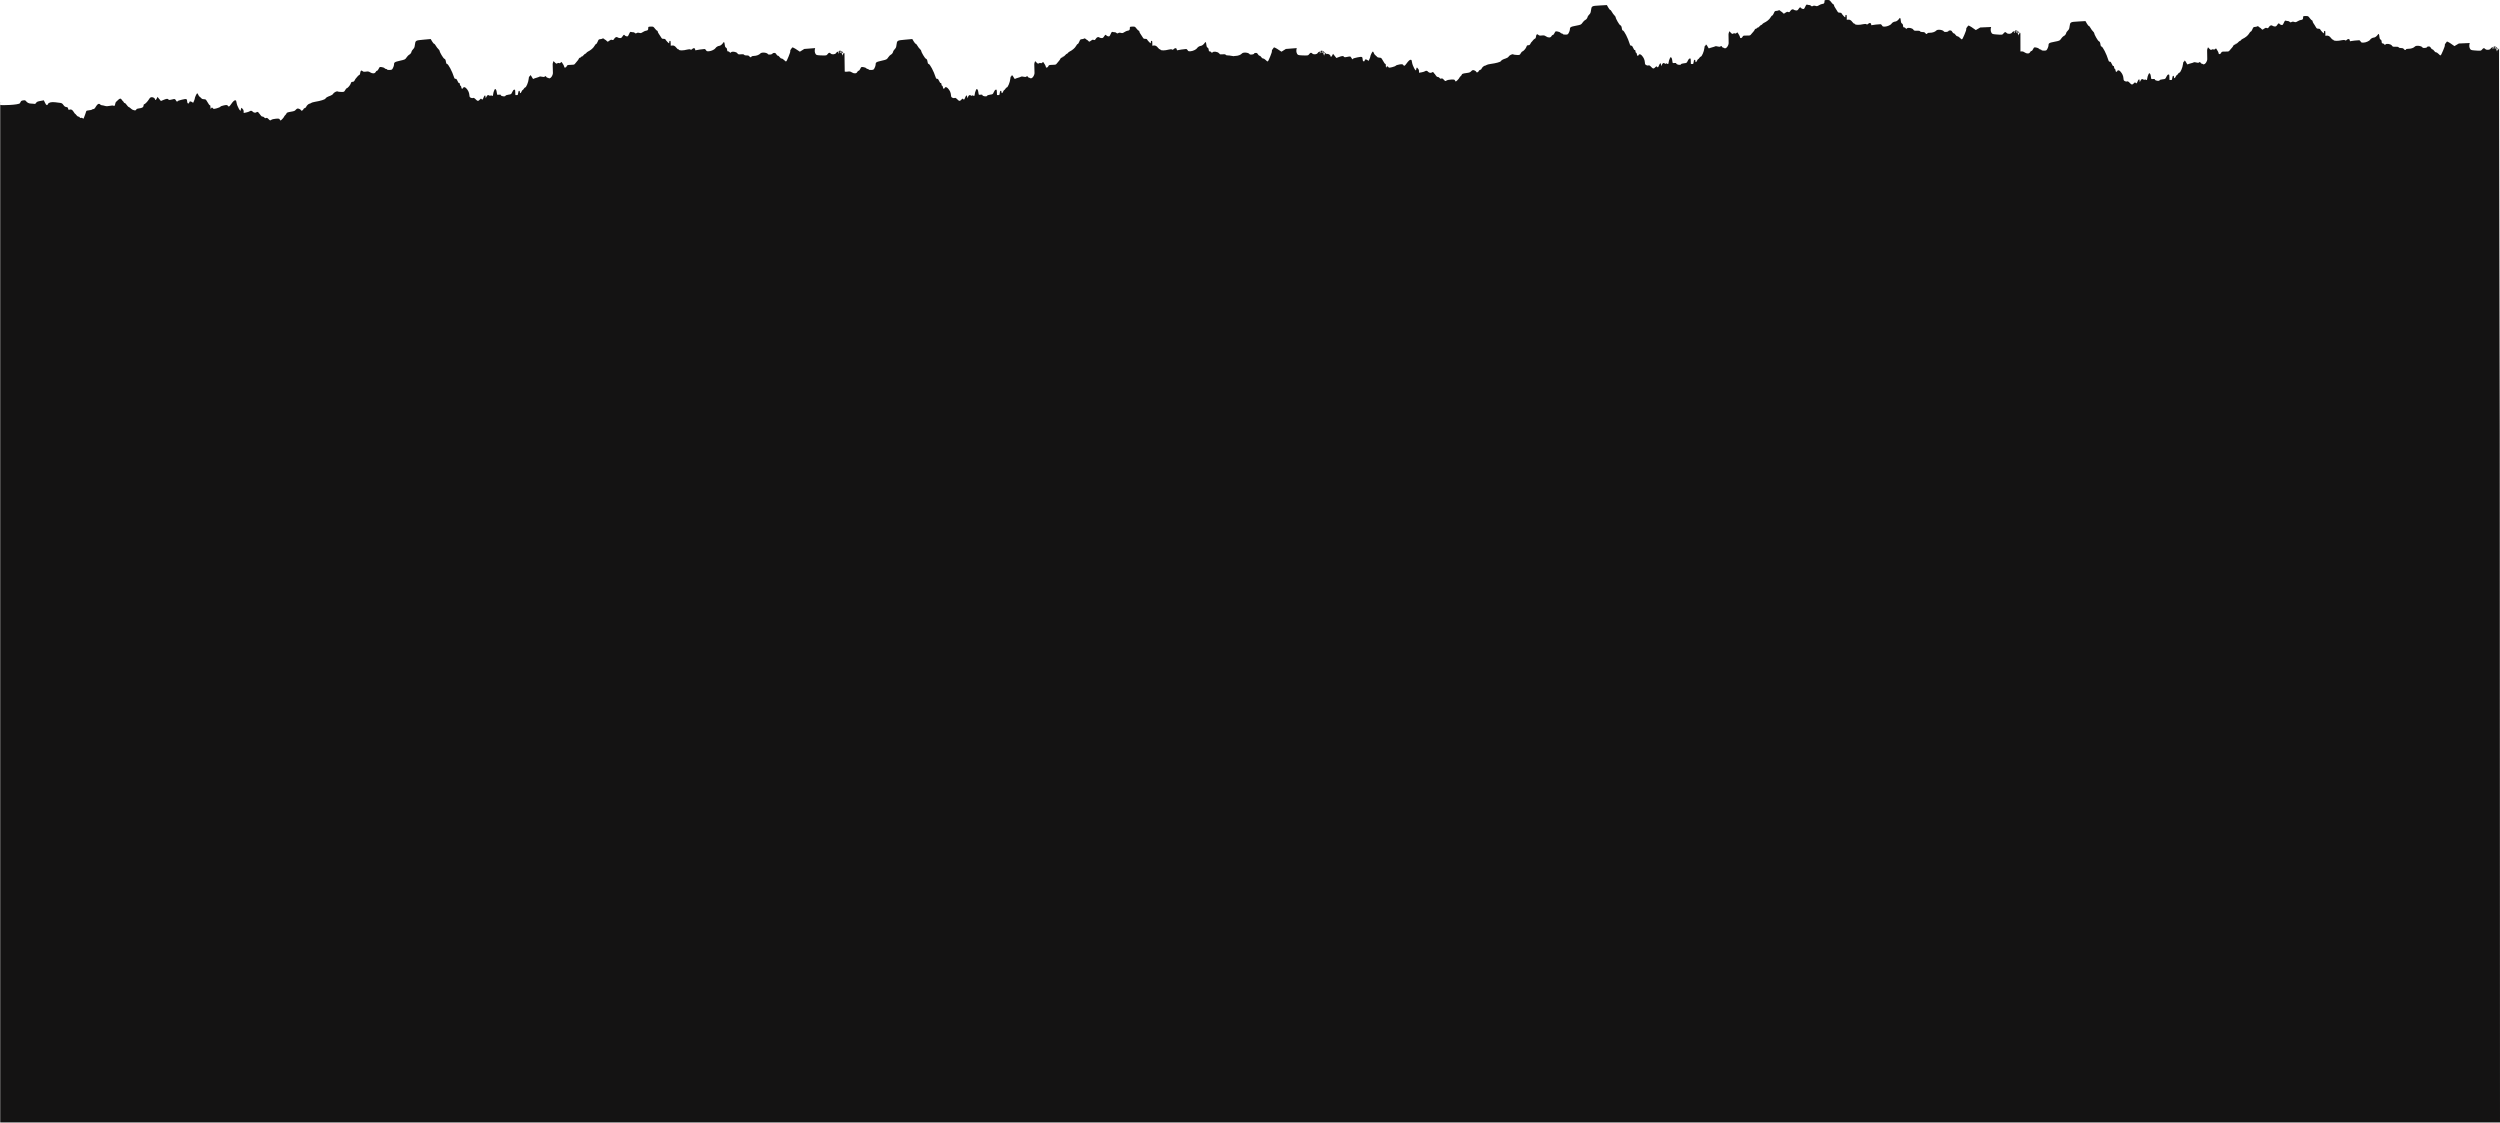 <?xml version="1.0" encoding="UTF-8"?> <svg xmlns="http://www.w3.org/2000/svg" width="1371" height="616" viewBox="0 0 1371 616" fill="none"><path fill-rule="evenodd" clip-rule="evenodd" d="M1108.01 28.245C1109.09 28.112 1109.54 28.211 1110.26 28.712C1111.46 29.568 1112.87 29.532 1113.28 28.632C1113.46 28.263 1113.79 27.956 1114.03 27.951C1114.32 27.944 1114.65 27.566 1114.97 26.907C1115.47 25.884 1115.49 25.876 1116.67 26.07C1117.32 26.177 1118.01 26.47 1118.2 26.721C1118.39 26.97 1118.76 27.17 1119.01 27.163C1119.26 27.157 1119.52 27.299 1119.57 27.481C1119.62 27.661 1120.25 27.795 1120.97 27.777C1122.21 27.746 1122.3 27.691 1122.82 26.702C1123.12 26.128 1123.37 25.414 1123.37 25.114C1123.38 23.667 1123.65 23.485 1126.65 22.902C1129.53 22.342 1129.54 22.339 1130.37 21.154C1130.53 20.907 1130.74 20.662 1130.94 20.445C1131.28 20.089 1131.61 19.809 1131.83 19.727C1132.43 19.509 1133.02 18.69 1133.15 17.918C1133.16 17.833 1133.26 17.668 1133.41 17.47C1133.57 17.266 1133.76 17.026 1133.98 16.801C1134.67 16.092 1134.78 15.816 1134.96 14.469C1135.3 12.047 1135.32 12.034 1139.76 11.785L1143.67 11.564L1144.43 12.904C1144.86 13.64 1145.35 14.239 1145.52 14.235C1145.71 14.23 1146.13 14.742 1146.46 15.372C1146.79 16.001 1147.39 16.814 1147.78 17.177C1148.18 17.54 1148.51 18.037 1148.51 18.279C1148.51 18.983 1150.47 22.383 1150.98 22.593C1151.54 22.813 1151.75 23.279 1151.92 24.549C1152 25.201 1152.14 25.459 1152.42 25.483C1153.13 25.542 1155.22 29.625 1156.21 32.893C1156.44 33.648 1156.61 33.844 1157.04 33.834C1157.47 33.823 1157.69 34.078 1158.12 35.096C1158.5 35.974 1158.76 36.318 1158.96 36.2C1159.18 36.073 1159.28 36.251 1159.36 36.89C1159.42 37.434 1159.57 37.748 1159.75 37.744C1159.94 37.739 1160.09 38.049 1160.15 38.562C1160.22 39.148 1160.34 39.386 1160.6 39.38C1160.8 39.374 1161.01 39.239 1161.05 39.079C1161.27 38.332 1162.09 38.381 1162.81 39.184C1163.86 40.348 1164.4 41.538 1164.5 42.942C1164.59 44.05 1164.66 44.172 1165.34 44.528C1165.74 44.74 1166.27 44.807 1166.5 44.677C1166.76 44.529 1167.12 44.635 1167.46 44.967C1167.59 45.093 1167.75 45.254 1167.91 45.417C1168.13 45.625 1168.35 45.839 1168.51 45.994C1169.08 46.553 1169.52 46.45 1170.3 45.578C1170.72 45.117 1170.89 45.072 1171.11 45.365C1171.57 45.947 1171.83 45.804 1172.21 44.761C1172.41 44.23 1172.72 43.692 1172.92 43.564C1173.19 43.375 1173.27 43.491 1173.36 44.201L1173.46 45.068L1173.88 44.206C1174.32 43.291 1174.84 43.115 1175.53 43.653C1175.78 43.849 1176.02 43.859 1176.12 43.679C1176.21 43.513 1176.43 43.494 1176.6 43.636C1177.22 44.144 1177.46 43.967 1177.55 42.963C1177.6 42.432 1177.86 41.536 1178.13 40.972C1178.57 40.051 1178.65 39.987 1179 40.347C1179.34 40.692 1179.5 41.322 1179.72 43.106C1179.74 43.261 1179.85 43.352 1180.07 43.38C1180.23 43.401 1180.44 43.389 1180.72 43.345C1181.42 43.232 1181.68 43.309 1181.74 43.634C1181.86 44.256 1184.13 44.65 1184.3 44.076C1184.37 43.81 1184.95 43.606 1185.94 43.502C1187.45 43.341 1187.47 43.326 1188.03 42.139C1188.43 41.291 1188.75 40.919 1189.12 40.872C1189.64 40.807 1189.64 40.829 1189.7 42.317V42.327L1189.75 43.846L1190.42 43.884C1191.06 43.92 1191.11 43.866 1191.28 42.756C1191.41 41.849 1191.54 41.588 1191.83 41.58C1192.1 41.573 1192.2 41.753 1192.2 42.234C1192.21 43.167 1192.7 43.068 1193.14 42.044C1193.34 41.584 1193.62 41.204 1193.77 41.2C1193.91 41.197 1194.21 40.891 1194.42 40.521C1194.64 40.151 1194.98 39.844 1195.19 39.839C1195.74 39.825 1196.97 36.971 1197.12 35.316C1197.22 34.304 1197.33 33.959 1197.59 33.872C1197.78 33.81 1197.93 33.609 1197.93 33.427C1197.93 32.866 1198.52 33.448 1199.02 34.496C1199.39 35.253 1199.58 35.437 1199.84 35.259C1200.03 35.129 1200.78 34.885 1201.51 34.715C1202.23 34.546 1202.94 34.303 1203.09 34.175C1203.23 34.048 1203.83 34.091 1204.43 34.273C1205.21 34.511 1205.65 34.498 1205.99 34.224C1206.4 33.914 1206.54 33.941 1206.77 34.374C1206.85 34.52 1206.95 34.655 1207.07 34.754C1207.19 34.851 1207.32 34.912 1207.42 34.915C1207.63 34.923 1207.94 35.041 1208.1 35.178C1208.63 35.6 1209.62 34.904 1210.1 33.789C1210.52 32.779 1210.53 32.693 1210.42 30.059C1210.33 27.749 1210.35 27.259 1210.59 26.639L1210.87 25.918L1211.64 26.733C1212.3 27.427 1212.49 27.496 1212.94 27.195C1213.24 26.988 1213.64 26.95 1213.9 27.102C1214.21 27.278 1214.48 27.209 1214.77 26.889C1215 26.628 1215.27 26.515 1215.37 26.636C1215.91 27.313 1216.71 28.865 1216.71 29.246C1216.71 29.973 1217.74 29.769 1218.08 28.974C1218.35 28.361 1218.55 28.288 1219.99 28.29H1220.17C1221.63 28.293 1222.04 28.294 1222.41 27.996C1222.57 27.865 1222.72 27.677 1222.94 27.406C1223.06 27.257 1223.2 27.095 1223.34 26.933C1223.62 26.6 1223.91 26.274 1224.08 26.096C1224.34 25.832 1224.64 25.368 1224.76 25.063C1224.88 24.748 1225.19 24.503 1225.49 24.496C1225.79 24.489 1226.02 24.324 1226.02 24.129C1226.02 23.935 1226.14 23.859 1226.3 23.961C1226.46 24.065 1226.91 23.773 1227.31 23.295C1227.72 22.827 1228.2 22.439 1228.39 22.435C1228.59 22.43 1228.82 22.258 1228.92 22.052C1229.01 21.848 1229.39 21.54 1229.76 21.368C1231.37 20.628 1232.8 19.455 1233.39 18.413C1233.71 17.814 1234.15 17.32 1234.34 17.314C1234.55 17.309 1234.91 16.791 1235.22 16.054C1235.71 14.891 1235.81 14.8 1236.66 14.757C1237.15 14.732 1237.72 14.593 1237.91 14.449C1238.13 14.281 1238.44 14.371 1238.76 14.694C1239.02 14.974 1239.32 15.201 1239.41 15.199C1239.51 15.196 1239.84 15.472 1240.14 15.812C1240.69 16.42 1240.71 16.419 1241.59 15.758C1242.21 15.298 1242.65 15.16 1242.98 15.32C1243.62 15.625 1243.84 15.522 1244.38 14.674C1244.86 13.923 1245.76 13.658 1246.24 14.129C1246.39 14.287 1246.9 14.456 1247.35 14.504C1248.02 14.575 1248.3 14.438 1248.7 13.845C1249.46 12.72 1249.76 12.545 1250.04 13.059C1250.18 13.31 1250.63 13.585 1251.05 13.67C1251.77 13.815 1251.85 13.755 1252.45 12.493C1253.01 11.31 1253.14 11.186 1253.63 11.36C1253.92 11.469 1254.41 11.55 1254.71 11.542C1254.99 11.534 1255.42 11.729 1255.65 11.974C1255.96 12.314 1256.21 12.336 1256.69 12.069C1256.85 11.979 1257.01 11.921 1257.19 11.895C1257.48 11.854 1257.8 11.894 1258.13 12.017C1258.81 12.261 1259.16 12.194 1260.02 11.664C1260.6 11.304 1261.37 10.988 1261.74 10.96C1262.73 10.886 1263.02 10.586 1263.02 9.635C1263.02 8.812 1263.03 8.807 1264.41 8.787C1265.76 8.768 1265.85 8.814 1266.7 9.973C1267.19 10.636 1267.73 11.175 1267.9 11.17C1268.08 11.166 1268.23 11.38 1268.23 11.655C1268.23 11.927 1268.49 12.505 1268.81 12.941C1268.95 13.129 1269.12 13.387 1269.3 13.664C1269.54 14.028 1269.77 14.425 1269.94 14.739C1270.42 15.607 1270.61 15.742 1271.36 15.723C1271.64 15.717 1271.86 15.751 1272.04 15.821C1272.23 15.896 1272.36 16.011 1272.42 16.163C1272.59 16.597 1274.14 18.306 1274.35 18.3C1274.41 18.3 1274.45 18 1274.45 17.635C1274.45 17.375 1274.48 17.202 1274.55 17.098C1274.62 17.007 1274.71 16.966 1274.84 16.963C1275.19 16.954 1275.23 17.085 1275.23 18.294V19.635L1275.9 19.552C1276.85 19.432 1277.54 19.813 1278.37 20.912C1278.78 21.445 1279.17 21.798 1279.25 21.696C1279.32 21.594 1279.52 21.721 1279.68 21.979C1280.02 22.515 1282.08 22.548 1284.25 22.052C1285.06 21.867 1285.72 21.873 1286 22.069C1286.34 22.313 1286.59 22.251 1287.04 21.801C1287.7 21.144 1288.6 21.324 1288.6 22.113C1288.6 22.308 1288.64 22.454 1288.71 22.541C1288.8 22.658 1288.96 22.67 1289.14 22.557C1289.32 22.445 1292.93 22.056 1293.7 22.064C1294.01 22.068 1294.37 22.352 1294.57 22.745C1294.86 23.321 1295.1 23.413 1296.21 23.369C1297.51 23.317 1299.39 22.464 1299.8 21.744C1300.12 21.192 1301.16 20.616 1301.9 20.596C1302.51 20.579 1303.56 19.749 1304.15 18.809C1304.5 18.27 1304.73 18.738 1304.88 20.24C1304.97 21.127 1305.1 21.416 1305.53 21.704C1305.94 21.977 1306.08 22.273 1306.12 22.933C1306.16 23.668 1306.25 23.799 1306.67 23.789C1306.94 23.782 1307.32 24.003 1307.51 24.28C1307.79 24.684 1307.92 24.704 1308.2 24.384C1308.77 23.713 1311.16 24.133 1311.72 25.004C1312.12 25.629 1312.36 25.705 1313.69 25.629C1314.71 25.571 1315.27 25.677 1315.43 25.961C1315.58 26.211 1316.12 26.372 1316.78 26.361C1317.57 26.348 1318 26.503 1318.27 26.905C1318.7 27.537 1319.29 27.63 1319.45 27.09C1319.51 26.873 1320.05 26.741 1320.81 26.756C1322.16 26.783 1323.7 26.252 1324.33 25.535C1325.03 24.737 1327.99 25.109 1328.52 26.062C1328.78 26.537 1331.01 26.29 1331.01 25.786C1331.01 25.628 1331.37 25.491 1331.82 25.48C1332.46 25.463 1332.73 25.63 1333.09 26.276C1333.33 26.726 1333.73 27.089 1333.95 27.083C1334.18 27.077 1334.6 27.439 1334.89 27.889C1335.21 28.377 1335.62 28.698 1335.94 28.691C1336.23 28.683 1336.89 29.116 1337.41 29.652C1337.86 30.118 1338.11 30.406 1338.35 30.361C1338.68 30.295 1338.99 29.541 1339.82 27.635C1340.63 25.8 1340.78 25.228 1340.79 24.263C1341.02 23.921 1341.56 23.16 1341.85 22.837C1342.15 22.516 1344.75 24.335 1346.01 25.285L1348.43 23.857L1351.25 23.733L1354.41 23.592C1354.02 24.768 1354.09 25.957 1354.59 26.789C1354.97 27.406 1355.29 27.52 1357.11 27.665C1360.44 27.931 1360.59 27.91 1361.21 27.114C1361.88 26.258 1362.29 26.195 1362.9 26.857C1363.58 27.596 1365.41 27.46 1365.89 26.636C1366.23 26.071 1366.82 25.886 1367.33 25.982C1366.53 27.096 1367.08 27.087 1367.29 26.732C1367.35 26.652 1367.38 26.555 1367.38 26.449C1367.38 26.165 1367.68 26.211 1368.04 26.334C1367.94 26.649 1368.34 26.648 1368.7 26.619C1368.84 26.892 1368.96 27.098 1369.05 27.07C1369.07 27.433 1369.24 27.964 1369.39 28.378C1369.43 28.748 1369.64 29.007 1369.64 29.007C1369.64 29.007 1369.52 28.736 1369.39 28.378C1369.35 28.026 1369.43 27.574 1369.97 27.147C1370.04 27.141 1370.11 27.128 1370.18 27.108C1370.33 27.165 1370.43 27.158 1370.46 27.042L1370.58 97.397L1370.72 171.149L1370.85 237.934L1371 615.543H907.739H907.728H731.025H731.227H268.009H267.922H0.119V110.771C0.069 107.422 0.177 103.778 0.119 99.807V56.636V56.386C3.188 56.172 -0.336 56.211 0.119 56.672C0.409 56.966 -0.258 57.235 0.119 57.272C0.496 57.307 -0.074 57.455 0.119 57.598C0.406 57.812 10.469 57.622 10.969 56.546C11.547 55.303 11.64 55.222 12.708 55.055C13.636 54.91 13.921 54.992 14.314 55.516C14.914 56.318 15.949 56.806 17.054 56.812C17.31 56.814 17.641 56.831 17.955 56.859C18.217 56.882 18.467 56.912 18.653 56.944C19.234 57.044 19.489 56.923 19.818 56.392C20.155 55.846 20.616 55.642 22.137 55.363L24.035 55.014L24.673 56.352C25.379 57.83 25.897 58.037 26.333 57.012C26.689 56.173 28.261 55.816 30.403 56.09L31.686 56.254L33.049 56.428C33.849 56.53 34.209 56.769 34.774 57.571C35.299 58.318 35.714 58.616 36.344 58.701C37.054 58.797 37.229 58.947 37.367 59.582C37.517 60.276 37.601 60.324 38.261 60.1C39.091 59.819 39.752 60.244 40.525 61.556C40.8 62.024 41.1 62.402 41.19 62.397C41.281 62.392 41.618 62.745 41.939 63.182C42.264 63.625 42.745 63.964 43.025 63.947C43.302 63.931 43.615 64.13 43.723 64.39C43.851 64.701 44.07 64.788 44.366 64.643C44.612 64.522 45.037 64.606 45.309 64.827C45.769 65.202 45.825 65.171 46.089 64.409C46.245 63.956 46.565 63.103 46.798 62.513C47.032 61.923 47.249 61.253 47.281 61.024C47.322 60.734 47.794 60.569 48.835 60.481C49.657 60.413 50.379 60.243 50.44 60.107C50.5 59.971 50.834 59.842 51.183 59.821C51.681 59.791 51.987 59.49 52.615 58.411C53.472 56.938 54.306 56.568 55.014 57.342C55.204 57.55 55.604 57.724 55.903 57.728C56.202 57.733 56.939 57.89 57.539 58.076C58.288 58.309 59.127 58.302 60.207 58.054C61.079 57.854 61.964 57.81 62.191 57.957C62.728 58.305 63.024 58.012 63.193 56.964C63.269 56.494 63.454 56.022 63.603 55.914C63.752 55.806 64.159 55.423 64.508 55.062C65.667 53.863 66.189 53.786 66.802 54.725C67.101 55.184 67.412 55.557 67.493 55.552C67.574 55.547 67.73 55.761 67.84 56.029C67.95 56.296 68.164 56.507 68.314 56.498C68.631 56.479 69.129 56.967 69.836 57.984C70.111 58.379 70.452 58.695 70.596 58.686C70.74 58.678 71.317 59.091 71.878 59.605C72.981 60.616 74.654 60.858 74.771 60.024C74.809 59.754 75.248 59.566 76.057 59.474C77.968 59.255 78.668 58.858 78.714 57.962C78.738 57.503 78.861 57.208 79.032 57.197C79.496 57.171 80.917 55.713 81.664 54.498C82.264 53.523 82.498 53.347 83.254 53.303C84.091 53.254 85.053 53.941 85.062 54.595C85.07 55.146 85.61 54.785 85.982 53.98L86.371 53.136L87.307 54.264L88.243 55.392L89.332 54.926C91.221 54.116 92.038 54.003 92.333 54.511C92.556 54.893 92.89 54.902 94.266 54.566C95.925 54.16 95.931 54.161 96.42 54.989C96.904 55.809 97.355 56.062 97.347 55.509C97.346 55.353 98.424 54.974 99.746 54.669C102.37 54.062 102.551 54.13 102.662 55.756C102.713 56.486 102.812 56.653 103.229 56.714C103.508 56.755 103.733 56.636 103.73 56.448C103.719 55.616 104.326 55.365 105.126 55.871L105.922 56.376L106.366 55.414C106.609 54.886 106.808 54.295 106.807 54.1C106.806 53.453 107.849 51.2 108.158 51.181C108.325 51.172 108.58 51.523 108.723 51.961C108.867 52.4 109.242 52.922 109.56 53.123C109.876 53.324 110.299 53.702 110.5 53.964C110.718 54.248 111.26 54.431 111.84 54.417C112.684 54.395 112.89 54.52 113.382 55.353C114.525 57.284 114.862 57.745 115.128 57.733C115.326 57.725 115.403 57.992 115.414 58.716C115.428 59.692 115.632 60.02 115.812 59.356C115.945 58.865 116.519 58.909 116.811 59.433C117.022 59.814 117.347 59.808 118.859 59.394C119.846 59.123 120.749 58.727 120.865 58.514C120.981 58.301 121.856 57.974 122.808 57.787C124.271 57.502 124.597 57.529 124.903 57.96C125.425 58.694 125.712 58.582 126.614 57.292C127.821 55.568 128.519 54.913 129.065 54.995C129.483 55.058 129.581 55.244 129.711 56.221C129.992 58.335 132.083 61.94 132.059 60.269C132.056 60.018 132.156 59.619 132.281 59.381C132.468 59.032 132.564 59.04 132.788 59.427C132.939 59.689 133.187 59.989 133.338 60.093C133.502 60.206 133.617 60.622 133.625 61.123L133.637 61.964L134.992 61.69C135.738 61.538 136.548 61.266 136.793 61.085C137.485 60.571 138.12 60.646 138.657 61.302C139.121 61.868 140.477 61.991 140.7 61.487C140.833 61.186 141.78 61.458 141.842 61.815C141.873 61.993 141.966 62.136 142.05 62.131C142.134 62.126 142.466 62.534 142.789 63.037C143.189 63.661 143.56 63.944 143.961 63.93C144.283 63.919 144.731 64.151 144.955 64.446C145.248 64.83 145.52 64.911 145.914 64.728C146.348 64.529 146.64 64.658 147.295 65.34C148.081 66.157 148.162 66.178 148.789 65.722C149.17 65.447 150.241 65.182 151.31 65.102C152.899 64.983 153.203 65.044 153.409 65.529C153.541 65.84 153.743 66.089 153.858 66.083C154.16 66.065 155.684 64.42 155.802 63.984C155.856 63.781 156.171 63.365 156.501 63.059C156.831 62.754 157.1 62.388 157.098 62.245C157.092 61.805 157.788 61.537 159.742 61.228C161.201 60.998 161.738 60.78 162.149 60.253C162.441 59.881 162.9 59.548 163.17 59.514C163.765 59.44 164.94 60.025 165.075 60.461C165.263 61.068 166.234 60.534 166.536 59.657C166.577 59.538 166.888 59.346 167.224 59.229C167.562 59.112 167.862 58.852 167.89 58.651C167.968 58.097 169.213 56.894 169.74 56.863C169.994 56.848 170.388 56.674 170.613 56.474C170.839 56.276 171.835 55.981 172.828 55.82C175.769 55.34 178.202 54.585 178.474 54.067C178.762 53.526 179.528 53.078 181.19 52.483C181.867 52.24 182.474 51.821 182.65 51.474C183.019 50.749 184.757 49.835 185.148 50.16C185.304 50.289 186.175 50.403 187.084 50.413C188.72 50.43 188.744 50.419 189.305 49.41C189.617 48.849 190 48.382 190.156 48.373C190.681 48.342 192.106 46.67 192.36 45.786C192.574 45.042 192.723 44.906 193.376 44.868C193.976 44.833 194.228 44.64 194.547 43.97C194.77 43.501 195.008 43.114 195.074 43.11C195.14 43.106 195.459 42.725 195.781 42.263C196.103 41.801 196.616 41.309 196.919 41.169C197.366 40.962 197.485 40.731 197.555 39.947C197.661 38.736 198.187 38.361 198.853 39.02C199.211 39.376 199.684 39.442 200.709 39.278C201.8 39.105 202.27 39.186 202.99 39.666C204.21 40.483 205.608 40.399 206.011 39.486C206.177 39.112 206.51 38.794 206.754 38.779C207.036 38.763 207.372 38.373 207.682 37.704C208.163 36.665 208.179 36.657 209.362 36.81C210.019 36.896 210.715 37.166 210.907 37.409C211.1 37.653 211.466 37.84 211.719 37.825C211.974 37.81 212.227 37.944 212.282 38.124C212.338 38.303 212.971 38.416 213.688 38.373C214.926 38.3 215.02 38.242 215.526 37.236C215.82 36.653 216.058 35.93 216.056 35.63C216.05 34.184 216.316 33.993 219.309 33.309C222.184 32.653 222.191 32.65 223.004 31.437C223.452 30.769 224.106 30.106 224.456 29.962C225.042 29.724 225.628 28.885 225.752 28.109C225.78 27.937 226.146 27.422 226.566 26.965C227.241 26.232 227.354 25.952 227.523 24.601C227.829 22.166 227.849 22.154 232.277 21.756L236.193 21.405L236.972 22.718C237.401 23.441 237.9 24.023 238.08 24.013C238.259 24.002 238.684 24.499 239.024 25.118C239.365 25.736 239.97 26.528 240.371 26.878C240.772 27.229 241.103 27.714 241.106 27.956C241.116 28.66 243.11 31.993 243.636 32.186C244.187 32.387 244.414 32.846 244.593 34.111C244.684 34.76 244.825 35.013 245.1 35.027C245.815 35.063 247.953 39.075 248.98 42.31C249.217 43.056 249.394 43.247 249.82 43.222C250.251 43.197 250.473 43.444 250.921 44.447C251.307 45.314 251.572 45.649 251.773 45.524C251.988 45.39 252.093 45.564 252.178 46.2C252.25 46.742 252.399 47.051 252.582 47.04C252.763 47.03 252.914 47.335 252.983 47.846C253.06 48.429 253.197 48.662 253.454 48.647C253.653 48.636 253.852 48.494 253.895 48.333C254.099 47.578 254.919 47.6 255.656 48.379C256.72 49.507 257.273 50.68 257.399 52.079C257.498 53.184 257.564 53.304 258.25 53.636C258.659 53.835 259.181 53.885 259.411 53.747C259.674 53.59 260.027 53.685 260.369 54.005L261.431 54.996C262.011 55.535 262.454 55.418 263.225 54.52C263.632 54.046 263.807 53.994 264.035 54.279C264.488 54.847 264.745 54.696 265.119 53.639C265.311 53.101 265.62 52.553 265.807 52.42C266.086 52.222 266.168 52.334 266.263 53.041L266.378 53.904L266.781 53.029C267.21 52.099 267.732 51.906 268.423 52.421C268.675 52.608 268.914 52.611 269.016 52.427C269.11 52.258 269.328 52.231 269.501 52.368C270.116 52.855 270.364 52.67 270.443 51.663C270.485 51.13 270.733 50.226 270.994 49.654C271.421 48.717 271.508 48.651 271.859 48.999C272.196 49.333 272.368 49.958 272.611 51.733C272.647 52.001 272.965 52.065 273.61 51.939C274.303 51.803 274.579 51.871 274.643 52.193C274.764 52.811 277.04 53.129 277.197 52.55C277.269 52.282 277.848 52.06 278.832 51.921C280.339 51.71 280.362 51.695 280.908 50.489C281.297 49.627 281.612 49.245 281.981 49.186C282.495 49.103 282.504 49.125 282.571 50.621L282.639 52.138L283.318 52.154C283.966 52.168 284.006 52.113 284.161 50.997C284.287 50.086 284.407 49.82 284.699 49.803C284.971 49.788 285.077 49.963 285.085 50.444C285.098 51.377 285.583 51.262 286.014 50.224C286.208 49.756 286.484 49.367 286.629 49.358C286.772 49.35 287.065 49.035 287.276 48.658C287.488 48.28 287.827 47.962 288.031 47.95C288.59 47.918 289.779 45.022 289.915 43.363C289.998 42.348 290.105 42 290.366 41.904C290.553 41.835 290.704 41.63 290.701 41.448C290.694 40.887 291.294 41.448 291.807 42.48C292.177 43.224 292.377 43.402 292.635 43.215C292.822 43.079 293.568 42.809 294.292 42.616C295.015 42.422 295.724 42.155 295.867 42.023C296.009 41.89 296.613 41.914 297.208 42.076C297.99 42.287 298.424 42.26 298.775 41.975C299.174 41.651 299.313 41.674 299.546 42.099C299.703 42.383 300 42.617 300.207 42.618C300.414 42.619 300.723 42.727 300.893 42.857C301.421 43.262 302.41 42.532 302.87 41.401C303.285 40.378 303.291 40.292 303.154 37.662C303.033 35.356 303.051 34.864 303.279 34.238L303.545 33.506L304.329 34.296C304.998 34.968 305.192 35.03 305.631 34.714C305.929 34.498 306.333 34.445 306.594 34.589C306.9 34.755 307.176 34.678 307.456 34.347C307.682 34.079 307.948 33.956 308.047 34.075C308.601 34.733 309.424 36.258 309.428 36.639C309.438 37.366 310.465 37.127 310.795 36.322C311.052 35.699 311.255 35.62 312.692 35.574L312.872 35.569H312.881C314.34 35.521 314.756 35.507 315.113 35.199C315.271 35.063 315.418 34.869 315.634 34.591C315.998 34.121 316.506 33.515 316.757 33.243C317.012 32.971 317.31 32.496 317.421 32.188C317.538 31.869 317.853 31.614 318.152 31.596C318.441 31.58 318.673 31.406 318.669 31.212C318.666 31.017 318.793 30.937 318.952 31.034C319.112 31.132 319.553 30.825 319.96 30.334C320.356 29.852 320.837 29.449 321.03 29.438C321.221 29.427 321.453 29.247 321.545 29.039C321.637 28.831 322.015 28.51 322.38 28.326C323.973 27.533 325.396 26.312 325.967 25.251C326.294 24.64 326.719 24.131 326.91 24.12C327.116 24.108 327.472 23.577 327.776 22.83C328.252 21.651 328.354 21.556 329.193 21.485C329.692 21.443 330.256 21.286 330.446 21.135C330.668 20.961 330.974 21.04 331.289 21.353C331.564 21.623 331.863 21.84 331.958 21.835C332.053 21.829 332.385 22.094 332.693 22.424C333.245 23.014 333.267 23.012 334.143 22.321C334.754 21.841 335.189 21.688 335.523 21.837C336.163 22.12 336.385 22.009 336.919 21.144C337.389 20.377 338.285 20.082 338.763 20.537C338.925 20.69 339.43 20.842 339.892 20.875C340.557 20.922 340.833 20.777 341.227 20.171C341.973 19.021 342.272 18.835 342.559 19.34C342.699 19.587 343.157 19.846 343.577 19.916C344.303 20.038 344.372 19.975 344.959 18.694C345.507 17.492 345.635 17.364 346.121 17.522C346.285 17.575 346.503 17.619 346.714 17.645C346.892 17.667 347.067 17.676 347.2 17.667C347.49 17.65 347.919 17.829 348.148 18.067C348.47 18.397 348.715 18.411 349.186 18.127C349.589 17.881 350.082 17.847 350.632 18.028C351.307 18.249 351.663 18.17 352.514 17.611C353.093 17.232 353.863 16.89 354.228 16.85C355.22 16.743 355.506 16.434 355.492 15.483C355.478 14.659 355.487 14.654 356.877 14.588C358.22 14.524 358.309 14.567 359.176 15.697C359.673 16.343 360.224 16.865 360.395 16.854C360.573 16.843 360.717 17.052 360.72 17.328C360.727 17.599 360.995 18.169 361.323 18.593C361.648 19.018 362.167 19.811 362.473 20.353C362.955 21.206 363.153 21.334 363.907 21.291C364.467 21.258 364.848 21.403 364.966 21.695C365.145 22.123 366.713 23.78 366.929 23.767C366.982 23.764 367.024 23.463 367.02 23.099C367.013 22.612 367.114 22.43 367.397 22.413C367.747 22.393 367.788 22.522 367.806 23.731L367.824 25.072L368.482 24.966C369.436 24.814 370.136 25.172 370.98 26.243C371.392 26.763 371.79 27.102 371.863 26.997C371.939 26.893 372.134 27.014 372.299 27.266C372.644 27.791 374.701 27.755 376.86 27.188C377.67 26.975 378.342 26.958 378.618 27.145C378.959 27.378 379.201 27.306 379.652 26.842C380.307 26.163 381.203 26.313 381.214 27.102C381.221 27.559 381.451 27.736 381.765 27.527C381.943 27.41 385.539 26.901 386.316 26.883C386.621 26.876 386.987 27.148 387.191 27.535C387.491 28.101 387.733 28.184 388.849 28.102C390.144 28.007 392.012 27.092 392.413 26.359C392.717 25.796 393.759 25.186 394.494 25.14C395.101 25.103 396.14 24.238 396.727 23.279C397.064 22.728 397.309 23.188 397.473 24.685C397.57 25.569 397.704 25.854 398.137 26.127C398.551 26.386 398.697 26.678 398.743 27.336C398.794 28.069 398.881 28.198 399.304 28.172C399.577 28.157 399.959 28.365 400.151 28.636C400.431 29.031 400.568 29.047 400.838 28.717C401.403 28.027 403.795 28.368 404.369 29.218C404.78 29.831 405.016 29.898 406.341 29.779C407.366 29.685 407.928 29.773 408.095 30.051C408.241 30.297 408.782 30.439 409.444 30.406C410.233 30.367 410.659 30.509 410.939 30.901C411.376 31.518 411.967 31.591 412.113 31.046C412.173 30.827 412.713 30.676 413.477 30.666C414.828 30.648 416.351 30.065 416.977 29.328C417.673 28.507 420.634 28.78 421.176 29.715C421.444 30.181 423.663 29.86 423.656 29.356C423.653 29.198 424.019 29.049 424.467 29.022C425.113 28.985 425.377 29.142 425.744 29.776C425.998 30.217 426.393 30.567 426.619 30.554C426.845 30.54 427.272 30.888 427.568 31.327C427.89 31.805 428.313 32.112 428.628 32.094C428.915 32.077 429.579 32.488 430.106 33.008L430.235 33.135L430.247 33.148C430.379 33.277 430.492 33.389 430.593 33.476C430.775 33.635 430.916 33.714 431.051 33.684C431.367 33.611 431.653 32.924 432.366 31.215L432.494 30.909C433.275 29.048 433.429 28.47 433.421 27.505C433.535 27.33 433.725 27.045 433.924 26.763C434.031 26.61 434.142 26.458 434.244 26.325C434.326 26.215 434.404 26.119 434.469 26.045C434.762 25.713 437.375 27.446 438.645 28.353L441.057 26.844L443.872 26.625L447.03 26.379C446.653 27.568 446.738 28.755 447.251 29.57C447.633 30.174 447.961 30.276 449.777 30.361C453.114 30.514 453.26 30.49 453.87 29.672C454.524 28.795 454.941 28.718 455.558 29.359C456.246 30.075 458.078 29.878 458.548 29.039C458.871 28.464 459.46 28.258 459.984 28.335C459.022 29.733 460.046 29.379 460.039 28.802C460.035 28.516 460.335 28.552 460.693 28.665C460.59 28.982 460.99 28.967 461.352 28.926C461.501 29.194 461.617 29.396 461.709 29.367C461.731 29.73 461.907 30.259 462.065 30.669C462.118 31.035 462.321 31.284 462.321 31.284C462.321 31.284 462.199 31.02 462.065 30.669C462.013 30.318 462.098 29.86 462.631 29.413C462.698 29.406 462.768 29.389 462.837 29.367C462.914 29.395 462.978 29.405 463.026 29.391C463.045 29.385 463.062 29.376 463.076 29.363C463.092 29.346 463.104 29.325 463.112 29.296L463.249 39.227C463.582 39.394 464.042 39.403 464.822 39.278C465.912 39.105 466.383 39.186 467.102 39.666C468.323 40.483 469.72 40.399 470.124 39.486C470.289 39.112 470.623 38.794 470.867 38.779C471.149 38.763 471.485 38.373 471.795 37.704C472.275 36.665 472.291 36.657 473.474 36.81C474.132 36.896 474.827 37.166 475.019 37.409C475.213 37.653 475.578 37.84 475.832 37.825C476.086 37.81 476.339 37.944 476.395 38.124C476.45 38.303 477.083 38.416 477.8 38.373C479.039 38.3 479.133 38.242 479.639 37.236C479.932 36.653 480.171 35.93 480.169 35.63C480.162 34.184 480.429 33.993 483.421 33.309C486.296 32.653 486.303 32.65 487.117 31.437C487.564 30.769 488.218 30.106 488.569 29.962C489.154 29.724 489.741 28.885 489.865 28.109C489.892 27.937 490.259 27.422 490.679 26.965C491.354 26.232 491.467 25.952 491.636 24.601C491.941 22.166 491.962 22.154 496.389 21.756L500.305 21.405L501.085 22.718C501.514 23.441 502.012 24.023 502.193 24.013C502.372 24.002 502.797 24.499 503.137 25.118C503.477 25.736 504.083 26.528 504.484 26.878C504.884 27.229 505.215 27.714 505.218 27.956C505.229 28.66 507.222 31.993 507.748 32.186C508.299 32.387 508.527 32.846 508.705 34.111C508.796 34.76 508.937 35.013 509.213 35.027C509.928 35.063 512.066 39.075 513.093 42.31C513.33 43.056 513.506 43.247 513.933 43.222C514.364 43.197 514.586 43.444 515.034 44.447C515.42 45.314 515.685 45.649 515.886 45.524C516.101 45.39 516.206 45.564 516.291 46.2C516.305 46.303 516.321 46.398 516.339 46.483C516.355 46.554 516.372 46.618 516.391 46.675C516.403 46.712 516.416 46.746 516.43 46.778C516.503 46.954 516.594 47.046 516.695 47.04C516.875 47.03 517.027 47.335 517.095 47.846C517.125 48.072 517.164 48.245 517.215 48.372C517.296 48.572 517.409 48.657 517.567 48.647C517.699 48.64 517.829 48.576 517.916 48.487C517.96 48.441 517.993 48.388 518.008 48.333C518.212 47.578 519.032 47.6 519.768 48.379C520.833 49.507 521.386 50.68 521.512 52.079C521.611 53.184 521.676 53.304 522.363 53.636C522.772 53.835 523.294 53.885 523.524 53.747C523.786 53.59 524.14 53.685 524.482 54.005L525.544 54.996C526.123 55.535 526.566 55.418 527.338 54.52C527.745 54.046 527.919 53.994 528.147 54.279C528.601 54.847 528.857 54.696 529.232 53.639C529.423 53.101 529.732 52.553 529.919 52.42C529.989 52.371 530.045 52.341 530.093 52.334C530.146 52.327 530.189 52.347 530.225 52.402C530.287 52.498 530.33 52.701 530.375 53.041L530.49 53.904L530.893 53.029C531.322 52.099 531.844 51.906 532.536 52.421C532.788 52.608 533.026 52.611 533.128 52.427C533.222 52.258 533.44 52.231 533.614 52.368C534.229 52.855 534.477 52.67 534.556 51.663C534.597 51.13 534.845 50.226 535.107 49.654C535.534 48.717 535.621 48.651 535.971 48.999C536.308 49.333 536.481 49.958 536.723 51.733C536.76 52.001 537.078 52.065 537.723 51.939C538.416 51.803 538.692 51.871 538.755 52.193C538.876 52.811 541.153 53.129 541.309 52.55C541.382 52.282 541.96 52.06 542.945 51.921C544.453 51.71 544.474 51.695 545.02 50.489C545.41 49.627 545.725 49.245 546.093 49.186C546.607 49.103 546.616 49.125 546.684 50.621L546.752 52.138L547.432 52.154C548.078 52.168 548.118 52.113 548.274 50.997C548.302 50.79 548.33 50.616 548.361 50.471C548.403 50.264 548.45 50.115 548.506 50.011C548.585 49.868 548.681 49.81 548.812 49.803C549.084 49.788 549.19 49.963 549.198 50.444C549.211 51.377 549.695 51.262 550.126 50.224C550.32 49.756 550.597 49.367 550.741 49.358C550.885 49.35 551.177 49.035 551.388 48.658C551.6 48.28 551.94 47.962 552.143 47.95C552.703 47.918 553.892 45.022 554.027 43.363C554.111 42.348 554.218 42 554.478 41.904C554.665 41.835 554.817 41.63 554.814 41.448C554.806 40.887 555.406 41.448 555.92 42.48C556.289 43.224 556.489 43.402 556.748 43.215C556.935 43.079 557.681 42.809 558.404 42.616C559.127 42.422 559.837 42.155 559.979 42.023C560.122 41.89 560.725 41.914 561.321 42.076C562.102 42.287 562.536 42.26 562.888 41.975C563.031 41.859 563.141 41.787 563.233 41.763C563.398 41.719 563.509 41.826 563.659 42.099C563.815 42.383 564.112 42.617 564.32 42.618C564.435 42.619 564.584 42.653 564.722 42.706C564.83 42.747 564.931 42.8 565.006 42.857C565.534 43.262 566.523 42.532 566.982 41.401C567.398 40.378 567.403 40.292 567.267 37.662C567.146 35.356 567.164 34.864 567.392 34.238L567.658 33.506L568.442 34.296C569.11 34.968 569.305 35.03 569.743 34.714C570.042 34.498 570.446 34.445 570.706 34.589C571.012 34.755 571.289 34.678 571.568 34.347C571.794 34.079 572.061 33.956 572.16 34.075C572.713 34.733 573.537 36.258 573.541 36.639C573.551 37.366 574.578 37.127 574.908 36.322C575.164 35.699 575.367 35.62 576.805 35.574L576.984 35.569C578.45 35.521 578.868 35.508 579.225 35.199C579.384 35.063 579.53 34.869 579.746 34.591C580.111 34.121 580.619 33.515 580.87 33.243C581.124 32.971 581.422 32.496 581.533 32.188C581.65 31.869 581.965 31.614 582.265 31.596C582.554 31.58 582.786 31.406 582.782 31.212C582.779 31.017 582.905 30.937 583.065 31.034C583.224 31.132 583.665 30.825 584.072 30.334C584.469 29.852 584.949 29.449 585.142 29.438C585.334 29.427 585.565 29.247 585.658 29.039C585.75 28.831 586.127 28.51 586.493 28.326C588.086 27.533 589.508 26.312 590.08 25.251C590.407 24.64 590.832 24.131 591.023 24.12C591.229 24.108 591.585 23.577 591.889 22.83C592.364 21.651 592.466 21.556 593.305 21.485C593.805 21.443 594.369 21.286 594.559 21.135C594.781 20.961 595.087 21.04 595.402 21.353C595.676 21.623 595.975 21.84 596.07 21.835C596.133 21.831 596.296 21.943 596.49 22.114C596.591 22.204 596.7 22.31 596.806 22.424C597.357 23.014 597.379 23.012 598.256 22.321C598.866 21.841 599.302 21.688 599.636 21.837C600.276 22.12 600.498 22.009 601.032 21.144C601.501 20.377 602.398 20.082 602.875 20.537C602.979 20.635 603.223 20.732 603.506 20.799C603.666 20.836 603.838 20.863 604.005 20.875C604.67 20.922 604.946 20.777 605.339 20.171C606.085 19.021 606.384 18.835 606.672 19.34C606.701 19.392 606.745 19.446 606.8 19.498C606.896 19.587 607.023 19.672 607.167 19.743C607.33 19.824 607.514 19.886 607.69 19.916C608.415 20.038 608.485 19.975 609.072 18.694C609.62 17.492 609.748 17.364 610.234 17.522C610.536 17.62 611.02 17.685 611.313 17.667C611.602 17.65 612.031 17.829 612.261 18.067C612.583 18.397 612.828 18.411 613.298 18.127C613.701 17.881 614.195 17.847 614.745 18.028C615.419 18.249 615.776 18.17 616.627 17.611C617.205 17.232 617.975 16.89 618.341 16.85C619.332 16.743 619.619 16.434 619.605 15.483C619.591 14.659 619.6 14.654 620.99 14.588C622.332 14.524 622.421 14.567 623.288 15.697C623.785 16.343 624.336 16.865 624.508 16.854C624.686 16.843 624.83 17.052 624.833 17.328C624.84 17.599 625.108 18.169 625.436 18.593C625.761 19.018 626.28 19.811 626.586 20.353C627.068 21.206 627.266 21.334 628.02 21.291C628.579 21.258 628.961 21.403 629.079 21.695C629.258 22.123 630.825 23.78 631.041 23.767C631.095 23.764 631.136 23.463 631.132 23.099C631.125 22.612 631.226 22.43 631.51 22.413C631.566 22.41 631.615 22.411 631.657 22.419C631.719 22.432 631.765 22.462 631.801 22.522C631.831 22.574 631.853 22.647 631.87 22.752C631.901 22.95 631.912 23.258 631.919 23.731L631.937 25.072L632.594 24.966C633.548 24.814 634.249 25.172 635.093 26.243C635.335 26.548 635.571 26.792 635.741 26.919C635.86 27.009 635.945 27.041 635.976 26.997C636.052 26.893 636.246 27.014 636.412 27.266C636.756 27.791 638.814 27.755 640.973 27.188C641.783 26.975 642.455 26.958 642.731 27.145C643.072 27.378 643.314 27.306 643.764 26.842C644.419 26.163 645.316 26.313 645.327 27.102C645.334 27.559 645.563 27.736 645.877 27.527C646.056 27.41 649.652 26.901 650.429 26.883C650.734 26.876 651.099 27.148 651.303 27.535C651.603 28.101 651.845 28.184 652.962 28.102C654.256 28.007 656.125 27.092 656.525 26.359C656.829 25.796 657.871 25.186 658.607 25.14C659.214 25.103 660.253 24.238 660.839 23.279C661.176 22.728 661.422 23.188 661.586 24.685C661.683 25.569 661.816 25.854 662.249 26.127C662.663 26.386 662.81 26.678 662.855 27.336C662.907 28.069 662.993 28.198 663.416 28.172C663.69 28.157 664.072 28.365 664.263 28.636C664.544 29.031 664.68 29.047 664.951 28.717C665.515 28.027 667.908 28.368 668.482 29.218L668.542 29.307L668.687 29.285L668.849 29.64C669.142 29.855 669.538 29.861 670.454 29.779C671.478 29.685 672.041 29.773 672.207 30.051C672.354 30.297 672.895 30.439 673.557 30.406C673.966 30.386 674.277 30.414 674.522 30.5C674.69 30.52 674.863 30.545 675.041 30.573L676.321 30.78L676.531 30.814C676.659 30.767 676.826 30.73 677.02 30.704C677.19 30.682 677.382 30.669 677.59 30.666C678.941 30.648 680.464 30.065 681.09 29.328C681.785 28.507 684.746 28.78 685.288 29.715C685.557 30.181 687.776 29.86 687.769 29.356C687.768 29.314 687.794 29.272 687.84 29.233C687.857 29.219 687.877 29.206 687.899 29.193C687.948 29.163 688.01 29.135 688.081 29.112C688.219 29.065 688.392 29.033 688.579 29.022C689.225 28.985 689.49 29.142 689.856 29.776C690.111 30.217 690.506 30.567 690.732 30.554C690.958 30.54 691.385 30.888 691.681 31.327C691.8 31.504 691.934 31.658 692.07 31.78C692.302 31.988 692.543 32.106 692.741 32.094C693.027 32.077 693.692 32.488 694.218 33.008L694.35 33.137C694.55 33.334 694.707 33.489 694.841 33.585C694.961 33.669 695.064 33.706 695.163 33.684C695.479 33.611 695.766 32.924 696.48 31.213L696.607 30.909C697.387 29.048 697.542 28.47 697.534 27.505C697.76 27.157 698.287 26.377 698.582 26.045C698.874 25.713 701.488 27.446 702.758 28.353L705.17 26.844L707.984 26.625L711.143 26.379C710.765 27.568 710.85 28.755 711.364 29.57C711.746 30.174 712.074 30.276 713.89 30.361C717.226 30.514 717.373 30.49 717.982 29.672C718.636 28.795 719.053 28.718 719.67 29.359C720.359 30.075 722.191 29.878 722.66 29.039C722.983 28.464 723.573 28.258 724.097 28.335C723.135 29.733 724.158 29.379 724.151 28.802C724.147 28.516 724.447 28.552 724.806 28.665C724.703 28.982 725.102 28.967 725.465 28.926C725.613 29.194 725.729 29.396 725.821 29.367C725.843 29.73 726.02 30.259 726.177 30.669C726.186 30.73 726.199 30.788 726.215 30.842L726.234 30.814L726.177 30.669C726.126 30.319 726.211 29.86 726.744 29.413C726.774 29.41 726.806 29.405 726.839 29.397C726.876 29.389 726.912 29.379 726.95 29.367C727.093 29.418 727.195 29.409 727.224 29.296L727.229 29.676C727.415 29.591 727.627 29.562 727.914 29.555C728.752 29.534 729.705 30.253 729.707 30.907C729.708 31.459 730.253 31.116 730.633 30.323L731.032 29.493L731.955 30.652L732.878 31.811L733.972 31.381C735.87 30.635 736.688 30.549 736.977 31.067C737.195 31.456 737.529 31.476 738.909 31.186C740.573 30.836 740.578 30.837 741.058 31.681C741.532 32.518 741.98 32.786 741.979 32.232C741.978 32.076 743.062 31.733 744.387 31.473C747.018 30.954 747.197 31.027 747.29 32.657C747.332 33.389 747.428 33.559 747.845 33.634C748.123 33.684 748.349 33.572 748.349 33.385C748.347 32.552 748.958 32.322 749.752 32.855L750.541 33.386L750.995 32.439C751.116 32.188 751.227 31.921 751.309 31.691C751.398 31.445 751.453 31.24 751.454 31.141C751.46 30.494 752.529 28.276 752.838 28.268C752.888 28.267 752.944 28.297 753.003 28.352C753.049 28.394 753.097 28.452 753.143 28.521C753.195 28.599 753.245 28.691 753.291 28.793C753.329 28.878 753.365 28.97 753.395 29.065C753.532 29.509 753.903 30.044 754.216 30.255C754.444 30.408 754.727 30.658 754.941 30.885C755.021 30.971 755.093 31.054 755.147 31.128C755.361 31.419 755.901 31.621 756.482 31.625C757.326 31.631 757.53 31.763 758.012 32.612C759.131 34.582 759.463 35.053 759.729 35.051C759.927 35.049 760.001 35.319 760.003 36.043C760.006 37.019 760.207 37.354 760.394 36.696C760.533 36.21 761.106 36.274 761.391 36.807C761.598 37.195 761.922 37.2 763.439 36.836C764.43 36.598 765.337 36.232 765.456 36.024C765.574 35.814 766.453 35.517 767.407 35.362C768.872 35.126 769.198 35.163 769.5 35.605C770.013 36.356 770.301 36.254 771.218 34.995C772.445 33.31 773.152 32.679 773.696 32.78C774.113 32.857 774.209 33.046 774.327 34.028C774.583 36.15 776.631 39.825 776.626 38.153C776.625 38.012 776.659 37.824 776.711 37.646C776.752 37.507 776.803 37.374 776.86 37.273C777.05 36.929 777.145 36.941 777.365 37.335C777.514 37.602 777.757 37.91 777.907 38.02C778.069 38.139 778.18 38.558 778.181 39.059L778.183 39.901L779.542 39.672C780.29 39.545 781.103 39.3 781.349 39.127C782.049 38.636 782.681 38.732 783.211 39.406C783.668 39.988 785.023 40.156 785.252 39.66C785.387 39.363 786.332 39.667 786.389 40.025C786.418 40.205 786.51 40.351 786.593 40.349C786.676 40.347 787.003 40.765 787.32 41.279C787.714 41.916 788.081 42.212 788.482 42.211C788.659 42.211 788.872 42.285 789.065 42.402C789.225 42.498 789.371 42.624 789.47 42.761C789.758 43.155 790.029 43.244 790.426 43.075C790.862 42.889 791.152 43.029 791.799 43.732C792.574 44.576 792.655 44.599 793.288 44.165C793.672 43.901 794.746 43.673 795.816 43.629C797.406 43.563 797.709 43.635 797.909 44.125C798.038 44.441 798.237 44.698 798.351 44.694C798.655 44.687 800.197 43.093 800.32 42.661C800.377 42.459 800.697 42.054 801.031 41.76C801.364 41.466 801.637 41.109 801.636 40.966C801.635 40.526 802.336 40.281 804.292 40.038C805.754 39.856 806.294 39.656 806.711 39.144C807.007 38.781 807.47 38.463 807.74 38.439C808.335 38.386 809.503 39.009 809.633 39.449C809.813 40.063 810.791 39.561 811.104 38.695C811.147 38.577 811.459 38.395 811.798 38.289C812.137 38.184 812.44 37.934 812.47 37.734C812.555 37.183 813.813 36.021 814.34 36.008C814.453 36.005 814.592 35.972 814.733 35.92C814.911 35.853 815.091 35.756 815.218 35.649C815.446 35.459 816.446 35.196 817.44 35.068C820.386 34.686 822.828 34.014 823.107 33.505C823.4 32.973 824.171 32.552 825.84 32.012C826.521 31.792 827.132 31.393 827.313 31.052C827.689 30.34 829.439 29.484 829.826 29.822C829.979 29.956 830.849 30.099 831.759 30.139C833.393 30.212 833.417 30.201 833.991 29.21C834.309 28.66 834.698 28.207 834.855 28.203C835.38 28.19 836.824 26.566 837.088 25.691C837.31 24.953 837.462 24.822 838.115 24.806C838.716 24.791 838.97 24.607 839.297 23.948C839.526 23.487 839.767 23.108 839.835 23.106C839.876 23.105 840.018 22.96 840.198 22.739C840.306 22.608 840.428 22.451 840.551 22.282C840.879 21.831 841.396 21.356 841.701 21.226C842.151 21.034 842.274 20.808 842.352 20.026C842.473 18.819 843.003 18.461 843.66 19.142C844.015 19.511 844.486 19.592 845.513 19.464C846.606 19.327 847.075 19.422 847.789 19.927C848.999 20.784 850.397 20.747 850.811 19.848C850.982 19.479 851.319 19.172 851.563 19.166C851.847 19.159 852.186 18.782 852.503 18.122C852.997 17.099 853.014 17.092 854.194 17.285C854.85 17.393 855.543 17.686 855.732 17.936C855.922 18.186 856.285 18.385 856.539 18.379C856.68 18.376 856.82 18.417 856.926 18.486C857.011 18.542 857.074 18.615 857.098 18.696C857.152 18.877 857.783 19.01 858.501 18.992C859.739 18.962 859.833 18.907 860.352 17.918C860.653 17.344 860.9 16.63 860.902 16.329C860.911 14.883 861.181 14.701 864.18 14.118C867.063 13.558 867.07 13.555 867.897 12.37C868.353 11.716 869.015 11.075 869.368 10.943C869.956 10.725 870.551 9.906 870.685 9.134C870.699 9.054 870.788 8.902 870.922 8.717C871 8.609 871.093 8.491 871.196 8.369C871.295 8.253 871.402 8.133 871.513 8.017C872.196 7.307 872.313 7.031 872.498 5.685C872.832 3.262 872.853 3.25 877.284 3.001L881.204 2.78L881.968 4.12C882.164 4.464 882.375 4.777 882.563 5.013C882.778 5.284 882.962 5.454 883.059 5.451C883.239 5.446 883.658 5.958 883.991 6.588C884.323 7.217 884.919 8.029 885.315 8.393C885.713 8.756 886.037 9.252 886.037 9.494C886.039 10.199 887.993 13.598 888.517 13.809C889.065 14.028 889.287 14.494 889.45 15.765C889.534 16.417 889.671 16.675 889.947 16.699C890.661 16.758 892.75 20.841 893.739 24.109C893.967 24.864 894.14 25.06 894.567 25.05C894.999 25.038 895.218 25.293 895.654 26.312C896.029 27.19 896.291 27.534 896.492 27.416C896.71 27.289 896.812 27.467 896.889 28.105C896.918 28.342 896.962 28.534 897.016 28.677C897.088 28.862 897.18 28.962 897.284 28.959C897.464 28.954 897.613 29.265 897.674 29.778C897.744 30.364 897.879 30.601 898.136 30.595C898.335 30.59 898.536 30.455 898.581 30.295C898.794 29.548 899.614 29.596 900.34 30.4C901.392 31.564 901.931 32.754 902.039 34.158C902.125 35.266 902.189 35.388 902.872 35.743C903.278 35.956 903.799 36.023 904.031 35.893C904.296 35.745 904.647 35.851 904.985 36.183L906.036 37.209C906.609 37.769 907.053 37.666 907.835 36.793C908.248 36.333 908.423 36.288 908.648 36.58C909.094 37.163 909.352 37.02 909.739 35.977C909.849 35.68 909.996 35.383 910.137 35.154C910.249 34.973 910.358 34.836 910.442 34.78C910.601 34.672 910.696 34.664 910.765 34.805C910.816 34.913 910.853 35.109 910.889 35.416L910.994 36.283L911.408 35.422C911.848 34.507 912.371 34.331 913.057 34.868C913.307 35.064 913.545 35.075 913.649 34.894C913.713 34.784 913.831 34.739 913.954 34.762C914.015 34.775 914.077 34.804 914.135 34.852C914.744 35.36 914.995 35.183 915.086 34.179C915.134 33.648 915.392 32.752 915.66 32.188C915.901 31.681 916.036 31.435 916.166 31.374C916.273 31.325 916.376 31.401 916.532 31.563C916.866 31.907 917.031 32.538 917.253 34.322C917.27 34.465 917.369 34.553 917.555 34.588C917.718 34.619 917.948 34.609 918.249 34.56C918.944 34.447 919.218 34.525 919.277 34.85C919.391 35.471 921.664 35.866 921.827 35.292C921.903 35.025 922.484 34.822 923.47 34.717C924.98 34.557 925.003 34.541 925.562 33.355C925.961 32.506 926.281 32.135 926.651 32.088C927.165 32.023 927.174 32.044 927.224 33.542L927.273 35.062L927.953 35.1C928.6 35.136 928.64 35.082 928.809 33.972C928.86 33.631 928.91 33.381 928.967 33.202C929.062 32.905 929.179 32.801 929.361 32.796C929.634 32.789 929.738 32.969 929.739 33.45C929.742 34.383 930.227 34.284 930.67 33.26C930.87 32.8 931.152 32.42 931.295 32.416C931.44 32.413 931.735 32.107 931.951 31.737C932.167 31.367 932.511 31.06 932.714 31.054C933.274 31.041 934.497 28.186 934.653 26.532C934.748 25.519 934.86 25.175 935.12 25.088C935.309 25.025 935.463 24.825 935.462 24.643C935.461 24.082 936.054 24.663 936.555 25.712C936.915 26.469 937.113 26.652 937.374 26.474C937.423 26.441 937.507 26.401 937.618 26.356C937.944 26.225 938.497 26.058 939.037 25.931C939.764 25.762 940.475 25.518 940.619 25.391C940.764 25.264 941.366 25.307 941.96 25.488C942.739 25.727 943.173 25.713 943.528 25.44C943.93 25.13 944.069 25.157 944.298 25.59C944.45 25.88 944.745 26.124 944.952 26.131C945.024 26.134 945.109 26.151 945.196 26.176C945.358 26.224 945.526 26.304 945.635 26.393C946.158 26.816 947.155 26.12 947.628 25.004C948.055 23.994 948.062 23.909 947.957 21.274C947.863 18.965 947.888 18.474 948.124 17.855L948.398 17.133L949.172 17.948C949.833 18.643 950.026 18.712 950.469 18.411C950.63 18.3 950.821 18.237 951.004 18.227C951.162 18.217 951.313 18.247 951.434 18.317C951.737 18.494 952.014 18.425 952.297 18.105C952.526 17.844 952.795 17.731 952.892 17.852C953.439 18.528 954.243 20.081 954.242 20.462C954.244 21.189 955.273 20.985 955.612 20.19C955.877 19.577 956.081 19.503 957.519 19.506H957.698C959.165 19.509 959.582 19.51 959.943 19.212C960.009 19.158 960.071 19.095 960.139 19.022C960.231 18.92 960.33 18.796 960.451 18.646L960.471 18.622C960.842 18.164 961.357 17.575 961.611 17.312C961.868 17.048 962.172 16.584 962.286 16.278C962.407 15.964 962.725 15.719 963.024 15.712C963.314 15.705 963.547 15.539 963.547 15.345C963.546 15.151 963.673 15.075 963.832 15.176C963.989 15.28 964.435 14.988 964.847 14.511C965.249 14.042 965.734 13.655 965.928 13.651C966.119 13.645 966.353 13.474 966.447 13.268C966.542 13.063 966.924 12.756 967.291 12.584C968.893 11.844 970.331 10.671 970.914 9.629C971.248 9.03 971.68 8.534 971.87 8.53C972.077 8.525 972.439 8.007 972.752 7.27C973.241 6.107 973.344 6.015 974.184 5.972C974.685 5.947 975.249 5.808 975.442 5.665C975.665 5.497 975.97 5.586 976.282 5.91C976.394 6.026 976.509 6.132 976.614 6.217C976.691 6.278 976.76 6.329 976.818 6.363C976.873 6.397 976.917 6.414 976.944 6.414C977.039 6.412 977.368 6.688 977.672 7.028C978.216 7.636 978.239 7.635 979.124 6.974C979.445 6.734 979.717 6.582 979.952 6.514C980.167 6.451 980.35 6.459 980.509 6.536C981.146 6.841 981.37 6.737 981.913 5.89C982.391 5.139 983.292 4.874 983.763 5.344C983.823 5.403 983.931 5.464 984.066 5.519C984.294 5.612 984.599 5.69 984.888 5.72C985.238 5.757 985.481 5.737 985.691 5.623C985.879 5.52 986.042 5.342 986.232 5.061C986.991 3.936 987.294 3.761 987.571 4.275C987.71 4.526 988.166 4.8 988.582 4.885C989.305 5.031 989.374 4.97 989.979 3.71C990.543 2.526 990.672 2.402 991.157 2.576C991.455 2.684 991.94 2.766 992.237 2.758C992.525 2.75 992.951 2.944 993.178 3.19C993.495 3.53 993.743 3.552 994.209 3.283C994.615 3.051 995.11 3.034 995.665 3.232C996.329 3.477 996.685 3.41 997.547 2.88C998.132 2.52 998.905 2.203 999.271 2.176C1000.26 2.102 1000.55 1.802 1000.55 0.851C1000.55 0.028 1000.56 0.023 1001.95 0.003C1003.29 -0.016 1003.37 0.03 1004.23 1.189C1004.72 1.852 1005.26 2.391 1005.43 2.386C1005.61 2.382 1005.75 2.595 1005.76 2.871C1005.76 3.143 1006.02 3.721 1006.34 4.157C1006.66 4.592 1007.18 5.402 1007.47 5.955C1007.94 6.822 1008.14 6.958 1008.89 6.939C1009.46 6.925 1009.83 7.083 1009.95 7.378C1010.12 7.813 1011.66 9.522 1011.88 9.516C1011.91 9.515 1011.94 9.427 1011.96 9.288C1011.97 9.223 1011.97 9.147 1011.98 9.064C1011.98 8.997 1011.98 8.925 1011.98 8.851C1011.98 8.365 1012.09 8.186 1012.37 8.178C1012.72 8.169 1012.76 8.3 1012.76 9.51V10.85L1013.43 10.768C1014.38 10.647 1015.07 11.028 1015.9 12.128C1016.1 12.383 1016.29 12.598 1016.45 12.74C1016.62 12.895 1016.74 12.964 1016.78 12.912C1016.86 12.81 1017.05 12.937 1017.21 13.194C1017.55 13.73 1019.61 13.764 1021.77 13.268C1022.59 13.082 1023.26 13.089 1023.53 13.285C1023.87 13.529 1024.12 13.466 1024.57 13.016C1025.23 12.36 1026.13 12.54 1026.13 13.329C1026.13 13.786 1026.36 13.97 1026.67 13.772C1026.85 13.661 1030.46 13.272 1031.23 13.28C1031.54 13.284 1031.9 13.568 1032.1 13.961C1032.39 14.537 1032.64 14.629 1033.75 14.584C1035.04 14.533 1036.93 13.68 1037.33 12.96C1037.64 12.408 1038.69 11.832 1039.43 11.812C1040.04 11.794 1041.09 10.964 1041.68 10.025C1042.03 9.486 1042.27 9.953 1042.41 11.456C1042.44 11.774 1042.48 12.015 1042.53 12.207C1042.63 12.55 1042.78 12.736 1043.06 12.92C1043.46 13.193 1043.61 13.489 1043.65 14.149C1043.69 14.884 1043.78 15.015 1044.2 15.004C1044.48 14.998 1044.85 15.219 1045.04 15.496C1045.32 15.9 1045.46 15.92 1045.72 15.599C1046.3 14.929 1048.69 15.349 1049.25 16.219C1049.66 16.845 1049.89 16.92 1051.22 16.845C1052.24 16.787 1052.81 16.893 1052.97 17.177C1053.11 17.427 1053.65 17.587 1054.31 17.577C1055.11 17.564 1055.52 17.719 1055.8 18.121C1056.23 18.753 1056.82 18.846 1056.98 18.305C1057 18.217 1057.11 18.143 1057.27 18.087C1057.52 18.005 1057.89 17.963 1058.34 17.972C1059.69 17.998 1061.23 17.468 1061.86 16.751C1062.56 15.953 1065.52 16.325 1066.05 17.278C1066.31 17.753 1068.54 17.506 1068.54 17.002C1068.53 16.864 1068.82 16.741 1069.19 16.705C1069.24 16.7 1069.3 16.697 1069.35 16.695C1069.99 16.679 1070.26 16.845 1070.62 17.492C1070.87 17.942 1071.25 18.305 1071.48 18.299C1071.71 18.293 1072.13 18.655 1072.42 19.103C1072.74 19.592 1073.16 19.914 1073.47 19.906C1073.76 19.899 1074.42 20.332 1074.94 20.868L1075.07 21.006L1075.08 21.008C1075.44 21.39 1075.67 21.617 1075.88 21.576C1076.2 21.513 1076.5 20.814 1077.27 19.065L1077.36 18.851C1078.16 17.016 1078.32 16.444 1078.32 15.478C1078.44 15.307 1078.63 15.03 1078.83 14.757C1079.03 14.484 1079.24 14.213 1079.39 14.053C1079.68 13.732 1082.27 15.551 1083.54 16.501L1085.96 15.073L1088.78 14.948L1091.94 14.808C1091.55 15.984 1091.62 17.173 1092.13 18.005C1092.49 18.622 1092.82 18.736 1094.64 18.881C1097.97 19.146 1098.12 19.126 1098.73 18.329C1099.4 17.474 1099.82 17.41 1100.43 18.073C1101.11 18.811 1102.94 18.676 1103.42 17.852C1103.76 17.287 1104.34 17.102 1104.87 17.198C1103.89 18.562 1104.92 18.242 1104.92 17.665C1104.92 17.517 1105 17.459 1105.12 17.454C1105.24 17.449 1105.4 17.49 1105.57 17.55C1105.46 17.866 1105.87 17.863 1106.23 17.834C1106.32 18 1106.39 18.142 1106.46 18.221C1106.5 18.271 1106.54 18.296 1106.58 18.287C1106.6 18.652 1106.77 19.186 1106.92 19.601C1106.94 19.726 1106.97 19.838 1107.01 19.931C1107.08 20.112 1107.16 20.223 1107.16 20.223C1107.16 20.223 1107.05 19.955 1106.92 19.601C1106.87 19.248 1106.97 18.793 1107.5 18.363C1107.57 18.358 1107.64 18.343 1107.71 18.324C1107.77 18.348 1107.83 18.361 1107.87 18.359C1107.93 18.356 1107.97 18.325 1107.99 18.258L1108.01 28.245ZM1107.99 18.214V18.258C1107.99 18.243 1108 18.228 1108 18.211C1108.21 18.101 1108.3 17.983 1107.99 18.055L1107.16 17.939C1107.08 16.593 1104.36 16.492 1105.25 16.705C1105.02 16.711 1105.04 16.73 1105.19 16.775C1105.06 16.932 1104.96 17.072 1104.87 17.198C1105.13 17.247 1105.38 17.369 1105.57 17.55C1105.65 17.625 1105.78 17.663 1105.94 17.689L1105.99 17.71L1106.04 17.73L1106.21 17.803L1106.17 17.722C1106.34 17.742 1106.5 17.762 1106.62 17.807C1106.55 17.807 1106.46 17.815 1106.36 17.824L1106.28 17.83L1106.21 17.813L1106.23 17.834L1106.28 17.83C1106.45 17.891 1106.58 17.93 1106.67 17.918C1106.59 17.986 1106.57 18.118 1106.58 18.287C1106.64 18.27 1106.69 18.151 1106.74 17.879C1106.83 17.96 1106.95 18.02 1107.11 18.059L1107.16 18.074C1107.15 18.314 1107.3 18.379 1107.5 18.363C1107.54 18.335 1107.57 18.309 1107.61 18.282L1107.66 18.306L1107.71 18.324C1107.81 18.296 1107.91 18.255 1107.99 18.214ZM1107.29 18.095L1107.23 18.086L1107.16 18.074V18.012L1107.29 18.095ZM1107.29 18.095C1107.36 18.139 1107.43 18.179 1107.49 18.215C1107.53 18.24 1107.57 18.262 1107.61 18.282C1107.72 18.205 1107.85 18.129 1107.99 18.055V18.214L1108 18.211C1108 18.169 1108 18.117 1107.99 18.055C1107.75 18.109 1107.51 18.121 1107.29 18.095ZM1106.75 17.831L1106.74 17.879C1106.71 17.849 1106.67 17.825 1106.62 17.807C1106.68 17.807 1106.73 17.811 1106.75 17.831ZM1106.74 17.731C1106.84 17.791 1106.93 17.853 1107.03 17.914L1106.74 17.879C1106.75 17.859 1106.76 17.842 1106.75 17.831C1106.75 17.806 1106.75 17.781 1106.75 17.757L1106.74 17.731ZM1105.96 17.343C1105.87 17.328 1105.8 17.331 1105.74 17.355C1105.66 17.385 1105.61 17.446 1105.57 17.55C1105.69 17.591 1105.81 17.639 1105.94 17.689C1106.01 17.702 1106.09 17.712 1106.17 17.722L1106.09 17.561C1106.05 17.488 1106 17.415 1105.96 17.343ZM1105.59 16.889C1106.06 17.035 1106.69 17.291 1106.74 17.731C1106.46 17.546 1106.17 17.382 1105.96 17.343C1105.85 17.171 1105.72 17.009 1105.59 16.889ZM1105.59 16.889C1105.48 16.8 1105.37 16.734 1105.25 16.705L1105.19 16.775L1105.31 16.808C1105.39 16.831 1105.48 16.857 1105.59 16.889ZM1106.74 17.879C1106.71 17.887 1106.69 17.901 1106.67 17.918C1106.7 17.914 1106.73 17.901 1106.74 17.879ZM1107.16 18.012L1107.03 17.92L1107.16 17.939C1107.16 17.962 1107.16 17.987 1107.16 18.012ZM727.223 29.25L727.224 29.296L727.226 29.285L727.23 29.261L727.231 29.246C727.314 29.2 727.379 29.154 727.409 29.119C727.455 29.065 727.414 29.039 727.221 29.089L726.402 29C726.298 27.658 723.586 27.646 724.473 27.83C724.377 27.836 724.325 27.842 724.307 27.851C724.281 27.863 724.326 27.88 724.416 27.903C724.291 28.063 724.185 28.207 724.097 28.335C724.365 28.375 724.616 28.489 724.806 28.665C724.838 28.694 724.878 28.718 724.926 28.735C724.949 28.744 724.974 28.752 725.001 28.76C725.052 28.773 725.107 28.783 725.165 28.791L725.217 28.811C725.294 28.84 725.372 28.864 725.444 28.89L725.402 28.816L725.537 28.828C725.655 28.84 725.765 28.855 725.852 28.885C725.784 28.887 725.694 28.899 725.597 28.911L725.519 28.921L725.481 28.904H725.452L725.465 28.926L725.519 28.921C725.684 28.976 725.823 29.011 725.907 28.996C725.874 29.027 725.851 29.071 725.837 29.126C725.82 29.193 725.816 29.274 725.821 29.367C725.882 29.346 725.933 29.226 725.977 28.954C726.032 29.004 726.105 29.046 726.19 29.078C726.227 29.092 726.266 29.104 726.307 29.115C726.339 29.123 726.37 29.129 726.404 29.135C726.399 29.237 726.425 29.307 726.471 29.351C726.534 29.411 726.633 29.426 726.744 29.413C726.778 29.385 726.814 29.356 726.853 29.328C726.886 29.343 726.919 29.357 726.95 29.367C727.048 29.336 727.144 29.294 727.223 29.25ZM726.533 29.152C726.67 29.164 726.821 29.16 726.974 29.138C727.023 29.132 727.073 29.123 727.123 29.112C727.156 29.106 727.189 29.098 727.221 29.089C727.142 29.133 727.069 29.179 726.999 29.224L726.912 29.284L726.853 29.328C726.758 29.284 726.649 29.222 726.533 29.152ZM726.405 29.073C726.405 29.049 726.404 29.024 726.402 29L726.265 28.985L726.405 29.073ZM726.405 29.073L726.533 29.152C726.488 29.148 726.446 29.142 726.404 29.135L726.405 29.073ZM725.983 28.906L725.977 28.954C725.945 28.925 725.903 28.902 725.852 28.885C725.919 28.883 725.967 28.887 725.983 28.906ZM725.981 28.807C726.074 28.864 726.168 28.923 726.259 28.981L725.977 28.954C725.99 28.933 725.992 28.916 725.983 28.906L725.984 28.881V28.859C725.984 28.841 725.983 28.824 725.981 28.807ZM725.18 28.444C725.403 28.475 725.691 28.631 725.981 28.807C725.926 28.369 725.283 28.133 724.808 28.003C724.705 27.917 724.594 27.855 724.473 27.83L724.416 27.903L724.531 27.931C724.61 27.951 724.705 27.974 724.808 28.003C724.858 28.044 724.905 28.091 724.952 28.142C725.034 28.233 725.11 28.336 725.18 28.444ZM725.18 28.444C725.002 28.42 724.866 28.475 724.806 28.665C724.923 28.702 725.045 28.746 725.165 28.791C725.241 28.802 725.322 28.809 725.402 28.816C725.335 28.696 725.262 28.567 725.18 28.444ZM725.977 28.954C725.96 28.959 725.945 28.967 725.932 28.976L725.907 28.996C725.939 28.99 725.963 28.976 725.977 28.954ZM727.223 29.25L727.221 29.089C727.232 29.153 727.234 29.204 727.231 29.246L727.223 29.25ZM463.111 29.25L463.112 29.296C463.116 29.282 463.118 29.264 463.119 29.246C463.333 29.128 463.425 29.006 463.109 29.089L462.289 29C462.185 27.658 459.473 27.646 460.361 27.83C460.127 27.844 460.151 27.863 460.303 27.903C460.235 27.991 460.171 28.075 460.113 28.153C460.066 28.217 460.024 28.278 459.984 28.335C460.253 28.375 460.503 28.489 460.693 28.665C460.771 28.736 460.902 28.77 461.052 28.791L461.105 28.811C461.182 28.84 461.259 28.864 461.331 28.89L461.29 28.816L461.312 28.819H461.321C461.475 28.832 461.627 28.846 461.74 28.885C461.704 28.887 461.662 28.891 461.618 28.895L461.494 28.91L461.484 28.911L461.407 28.921L461.368 28.904H461.339L461.352 28.926L461.407 28.921C461.571 28.976 461.711 29.011 461.794 28.996C461.759 29.029 461.736 29.078 461.722 29.137C461.707 29.201 461.703 29.279 461.709 29.367C461.737 29.358 461.761 29.328 461.785 29.273C461.814 29.206 461.841 29.103 461.864 28.954C461.962 29.043 462.113 29.104 462.291 29.135C462.279 29.374 462.437 29.435 462.631 29.413C462.666 29.385 462.702 29.356 462.74 29.328C462.774 29.343 462.807 29.357 462.837 29.367C462.935 29.336 463.031 29.294 463.111 29.25ZM462.42 29.152C462.633 29.171 462.874 29.151 463.109 29.089C462.969 29.167 462.847 29.248 462.74 29.328C462.694 29.307 462.645 29.282 462.594 29.253C462.538 29.222 462.48 29.188 462.42 29.152ZM462.292 29.073C462.292 29.049 462.291 29.024 462.289 29L462.153 28.985L462.292 29.073ZM462.292 29.073L462.42 29.152L462.357 29.146L462.291 29.135L462.292 29.073ZM461.864 28.954C461.877 28.933 461.879 28.916 461.87 28.906L461.864 28.954ZM461.868 28.807C461.961 28.864 462.055 28.923 462.147 28.981L461.864 28.954C461.833 28.925 461.79 28.902 461.74 28.885C461.806 28.883 461.855 28.887 461.87 28.906C461.872 28.872 461.872 28.839 461.868 28.807ZM461.068 28.444C460.974 28.431 460.891 28.441 460.825 28.481C460.767 28.517 460.722 28.576 460.693 28.665C460.809 28.701 460.931 28.746 461.052 28.791C461.104 28.798 461.157 28.804 461.212 28.809L461.29 28.816C461.222 28.696 461.149 28.567 461.068 28.444ZM460.695 28.003C461.17 28.133 461.814 28.369 461.868 28.807C461.578 28.631 461.29 28.475 461.068 28.444C460.958 28.276 460.834 28.118 460.695 28.003ZM460.695 28.003C460.592 27.917 460.481 27.855 460.361 27.83L460.303 27.903L460.418 27.931C460.497 27.951 460.592 27.974 460.695 28.003ZM461.794 28.996C461.827 28.99 461.851 28.976 461.864 28.954C461.838 28.963 461.814 28.977 461.794 28.996ZM463.111 29.25L463.109 29.089C463.12 29.153 463.122 29.204 463.119 29.246L463.111 29.25ZM1370.46 26.998C1370.38 27.04 1370.28 27.08 1370.18 27.108C1370.15 27.097 1370.12 27.082 1370.08 27.066C1370.19 26.989 1370.32 26.913 1370.46 26.839V26.998ZM1369.76 26.879C1369.88 26.954 1369.99 27.019 1370.08 27.066C1370.04 27.093 1370.01 27.119 1369.97 27.147C1369.77 27.163 1369.61 27.099 1369.63 26.858C1369.67 26.867 1369.72 26.873 1369.76 26.879ZM1369.63 26.796C1369.63 26.816 1369.63 26.837 1369.63 26.858C1369.45 26.821 1369.31 26.755 1369.21 26.663L1369.49 26.699C1369.4 26.637 1369.31 26.575 1369.22 26.515C1369.16 26.075 1368.52 25.82 1368.06 25.673C1367.95 25.584 1367.84 25.518 1367.72 25.489C1366.84 25.276 1369.54 25.378 1369.63 26.723L1369.49 26.704C1369.54 26.735 1369.59 26.766 1369.63 26.796ZM1369.63 26.723L1370.46 26.839C1370.22 26.894 1369.98 26.905 1369.76 26.879C1369.72 26.852 1369.68 26.824 1369.63 26.796C1369.63 26.771 1369.63 26.746 1369.63 26.723ZM1368.42 26.127C1368.64 26.166 1368.93 26.33 1369.22 26.515C1369.22 26.547 1369.22 26.58 1369.22 26.615C1369.2 26.596 1369.15 26.591 1369.09 26.591C1368.97 26.546 1368.81 26.526 1368.64 26.506C1368.57 26.384 1368.5 26.253 1368.42 26.127ZM1368.64 26.506C1368.65 26.534 1368.67 26.561 1368.68 26.588C1368.61 26.559 1368.53 26.527 1368.45 26.494C1368.43 26.487 1368.41 26.479 1368.39 26.472C1368.47 26.486 1368.55 26.496 1368.64 26.506ZM1368.75 26.614C1368.73 26.616 1368.72 26.618 1368.7 26.619C1368.69 26.612 1368.69 26.605 1368.68 26.598C1368.68 26.594 1368.68 26.588 1368.68 26.588C1368.7 26.598 1368.73 26.605 1368.75 26.614ZM1368.75 26.614C1368.78 26.612 1368.8 26.61 1368.83 26.608C1368.93 26.599 1369.02 26.591 1369.09 26.591C1369.14 26.61 1369.18 26.633 1369.21 26.663C1369.18 26.671 1369.16 26.685 1369.14 26.703C1369.06 26.715 1368.92 26.675 1368.75 26.614ZM1368.42 26.127C1368.24 26.096 1368.1 26.146 1368.04 26.334C1367.85 26.153 1367.6 26.031 1367.33 25.982C1367.42 25.856 1367.53 25.716 1367.66 25.56C1367.69 25.569 1367.73 25.58 1367.78 25.592C1367.86 25.615 1367.95 25.641 1368.06 25.673C1368.19 25.793 1368.32 25.955 1368.42 26.127ZM1367.72 25.489C1367.7 25.513 1367.68 25.536 1367.66 25.56C1367.51 25.514 1367.48 25.495 1367.72 25.489ZM1369.14 26.703C1369.06 26.77 1369.04 26.902 1369.05 27.07C1369.11 27.052 1369.16 26.933 1369.21 26.663C1369.22 26.643 1369.23 26.627 1369.22 26.615C1369.22 26.631 1369.21 26.647 1369.21 26.663C1369.2 26.686 1369.17 26.698 1369.14 26.703ZM1370.47 26.995C1370.47 26.954 1370.47 26.901 1370.46 26.839C1370.77 26.767 1370.67 26.885 1370.47 26.995ZM1370.47 26.995C1370.47 27.013 1370.46 27.027 1370.46 27.042V26.998L1370.47 26.995ZM1368.04 26.334C1368.12 26.408 1368.25 26.446 1368.39 26.472C1368.28 26.423 1368.16 26.375 1368.04 26.334Z" fill="#141313"></path></svg> 